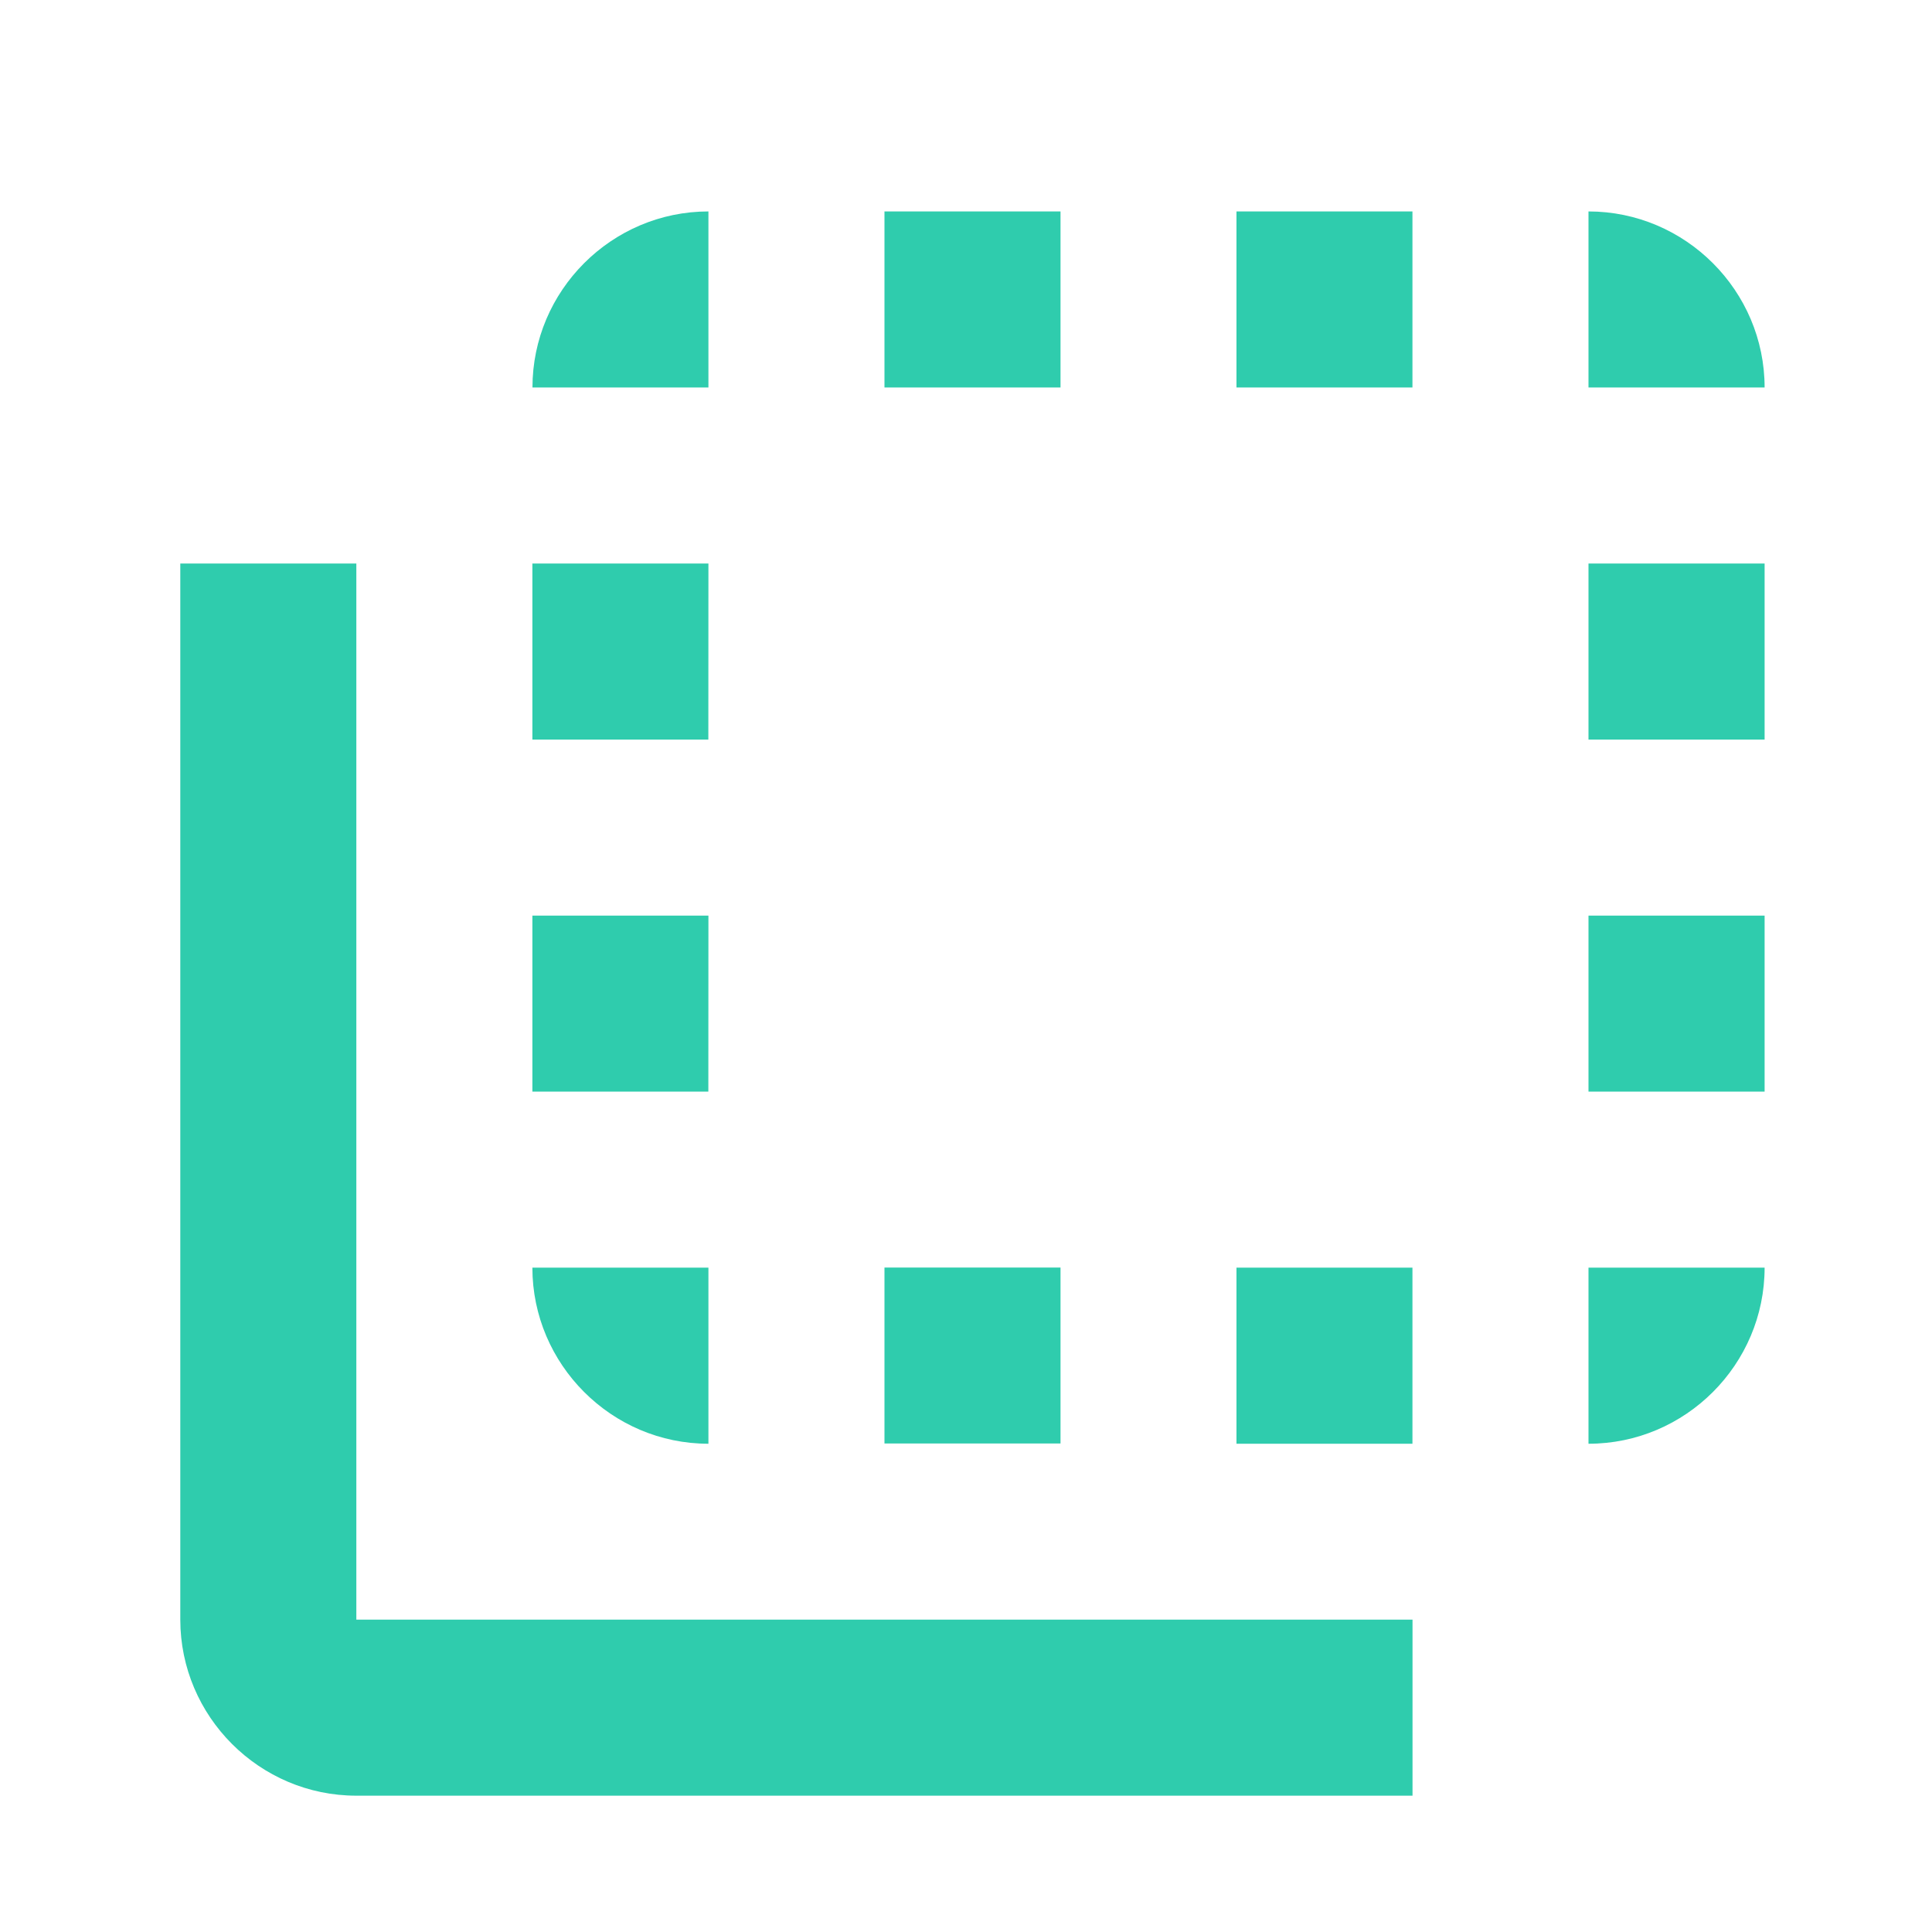 <?xml version="1.0" encoding="utf-8"?>
<!-- Generator: Adobe Illustrator 16.0.0, SVG Export Plug-In . SVG Version: 6.00 Build 0)  -->
<!DOCTYPE svg PUBLIC "-//W3C//DTD SVG 1.1//EN" "http://www.w3.org/Graphics/SVG/1.1/DTD/svg11.dtd">
<svg version="1.1" id="Layer_1" xmlns="http://www.w3.org/2000/svg" xmlns:xlink="http://www.w3.org/1999/xlink" x="0px" y="0px"
	 width="25px" height="25px" viewBox="0 0 25 25" enable-background="new 0 0 25 25" xml:space="preserve">
<g>
	<g id="flip-to-back">
		<path fill="#2FCCAD" d="M9.167,7.292H6.889V9.57h2.277L9.167,7.292L9.167,7.292z M9.167,11.848H6.889v2.277h2.277L9.167,11.848
			L9.167,11.848z M9.167,2.736c-1.252,0-2.277,1.025-2.277,2.278h2.277V2.736z M13.723,16.402h-2.278v2.277h2.278V16.402z
			 M20.555,2.736v2.278h2.279C22.834,3.762,21.809,2.736,20.555,2.736z M13.723,2.736h-2.278v2.278h2.278V2.736z M9.167,18.682
			v-2.279H6.889C6.889,17.655,7.914,18.682,9.167,18.682z M20.555,14.125h2.279v-2.277h-2.279V14.125z M20.555,9.57h2.279V7.292
			h-2.279V9.57z M20.555,18.682c1.254,0,2.279-1.025,2.279-2.279h-2.279V18.682z M4.611,7.292H2.333V9.57l0,0v11.388
			c0,1.253,1.025,2.278,2.278,2.278h13.667v-2.278H4.611V7.292z M16,5.014h2.277V2.736H16V5.014z M16,18.682h2.277v-2.279H16V18.682
			z"/>
	</g>
</g>
</svg>
